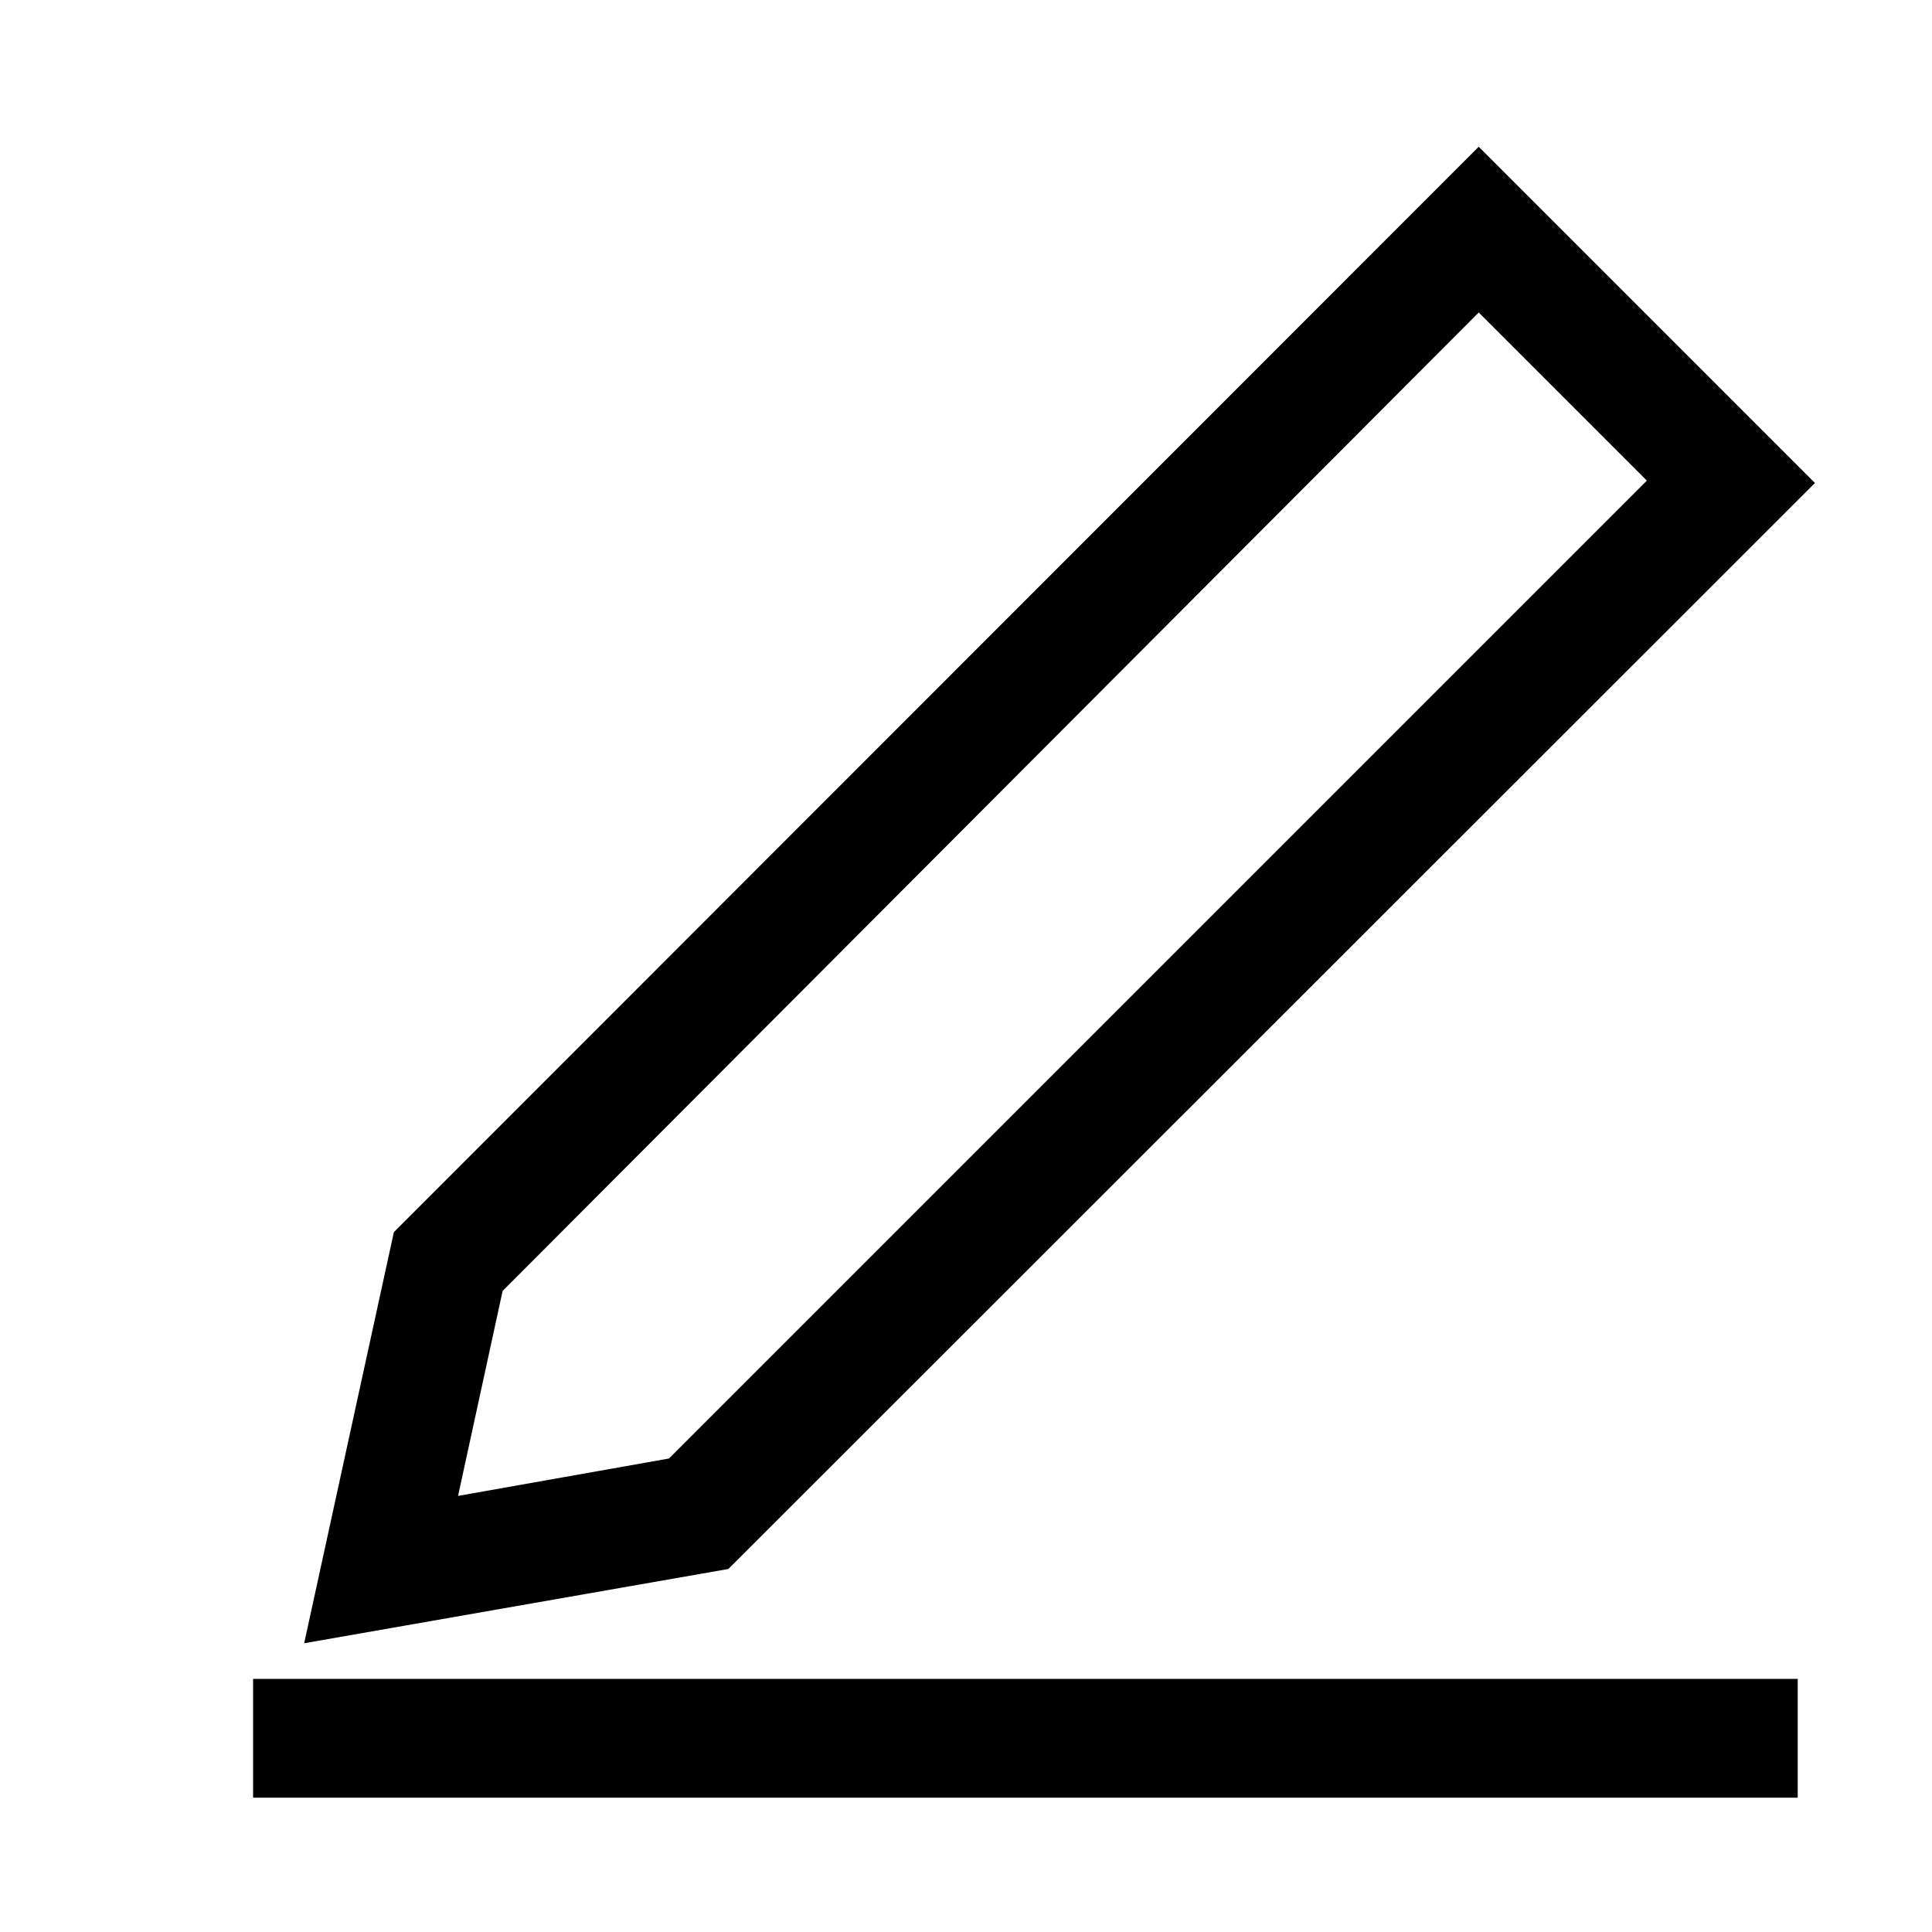 <?xml version="1.0" encoding="UTF-8"?>
<!-- Uploaded to: SVG Repo, www.svgrepo.com, Generator: SVG Repo Mixer Tools -->
<svg fill="#000000" width="800px" height="800px" version="1.1" viewBox="144 144 512 512" xmlns="http://www.w3.org/2000/svg">
 <path d="m624.98 272-89.109-89.113-287.49 287.64-23.773 108.95 112.41-19.68zm-359.59 268.43 11.809-54.316 258.68-259.3 44.555 44.555-259.15 259.15zm-54.316 48.492h409.34v31.488h-409.34z"/>
</svg>
